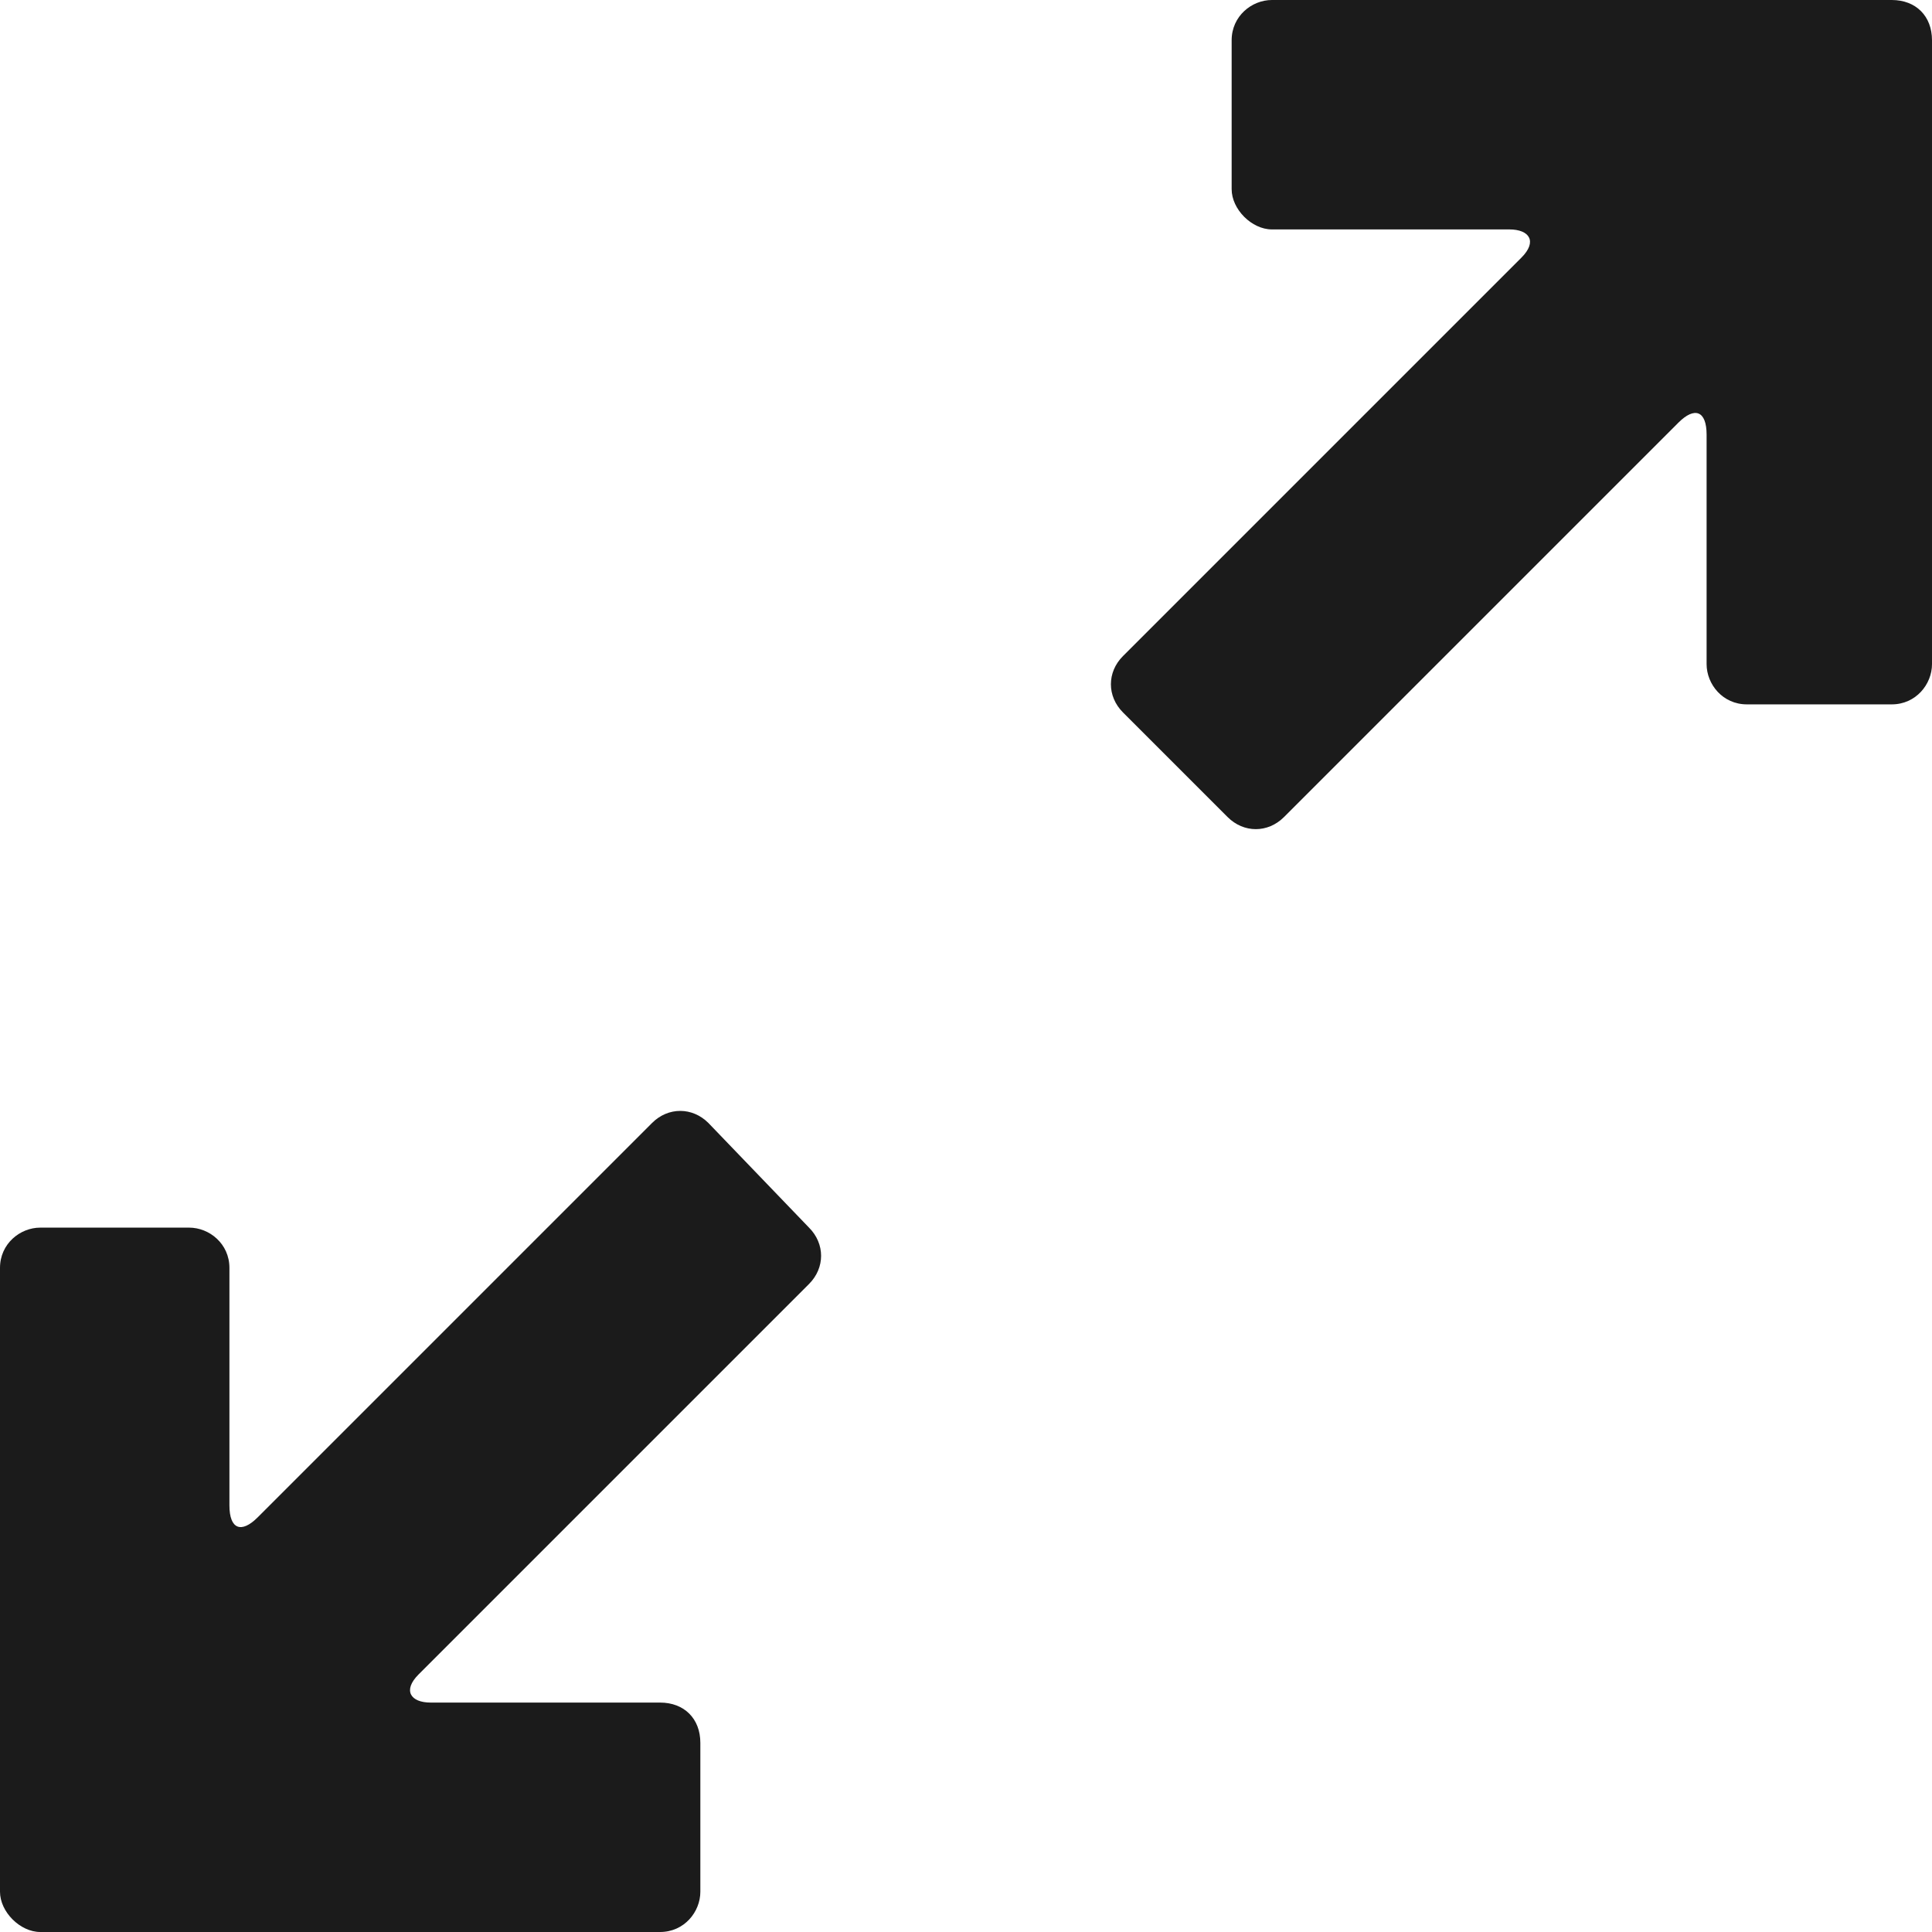 <?xml version="1.0" encoding="utf-8"?>
<!-- Generator: Adobe Illustrator 18.0.0, SVG Export Plug-In . SVG Version: 6.00 Build 0)  -->
<!DOCTYPE svg PUBLIC "-//W3C//DTD SVG 1.1//EN" "http://www.w3.org/Graphics/SVG/1.1/DTD/svg11.dtd">
<svg version="1.1" id="Layer_1" xmlns="http://www.w3.org/2000/svg" xmlns:xlink="http://www.w3.org/1999/xlink" x="0px" y="0px"
	 viewBox="0 0 48 48" style="enable-background:new 0 0 48 48;" xml:space="preserve">
<style type="text/css">
	.st0{fill:#1B1B1B;}
	.st1{fill-rule:evenodd;clip-rule:evenodd;fill:#1B1B1B;}
</style>
<g>
	<g>
		<path class="st0" d="M31.6,0c-0.5,0-1,0.4-1,1v3.7c0,0.5,0.5,1,1,1h5.9c0.5,0,0.7,0.3,0.3,0.7l-9.9,9.9c-0.4,0.4-0.4,1,0,1.4
			l2.6,2.6c0.4,0.4,1,0.4,1.4,0l9.8-9.8c0.4-0.4,0.7-0.3,0.7,0.3v5.7c0,0.5,0.4,1,1,1H47c0.6,0,1-0.5,1-1V1c0-0.6-0.4-1-1-1H31.6z"
			/>
	</g>
	<g>
		<path class="st0" d="M17.6,27.9c-0.4-0.4-1-0.4-1.4,0l-9.8,9.8C6,38.1,5.7,38,5.7,37.4v-5.9c0-0.6-0.5-1-1-1H1c-0.5,0-1,0.4-1,1
			V47c0,0.5,0.5,1,1,1h15.4c0.6,0,1-0.5,1-1v-3.7c0-0.6-0.4-1-1-1h-5.7c-0.5,0-0.7-0.3-0.3-0.7l9.7-9.7c0.4-0.4,0.4-1,0-1.4
			L17.6,27.9z"/>
	</g>
</g>
</svg>
